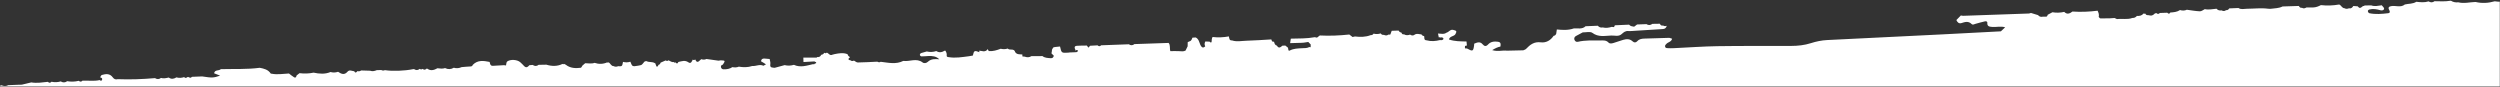 <svg width="1440" height="50" viewBox="0 0 1440 50" fill="none" xmlns="http://www.w3.org/2000/svg">
<rect x="0" y="0" width="1440" height="50" fill="#333333" stroke="none"/>
<mask id="mask0_221_3700" style="mask-type:alpha" maskUnits="userSpaceOnUse" x="0" y="0" width="1440" height="50">
<rect width="1440" height="50" fill="#D9D9D9"/>
</mask>
<g mask="url(#mask0_221_3700)">
<path d="M1249.26 50.156C1249.9 49.608 1250.18 48.818 1250.16 47.804C1249.98 47.566 1249.83 47.193 1249.64 47.007C1249.83 47.193 1249.98 47.566 1250.16 47.804C1250.18 48.818 1249.9 49.608 1249.26 50.156ZM1238.5 50.503C1238.71 50.312 1238.91 50.12 1239.1 49.941C1238.91 50.12 1238.71 50.312 1238.5 50.503ZM1231.85 53.354C1231.58 53.197 1231.3 52.984 1231.05 52.699C1229.79 52.885 1228.53 53.06 1227.26 53.216C1228.53 53.06 1229.79 52.885 1231.05 52.699C1231.3 52.984 1231.58 53.197 1231.85 53.354C1232.13 53.512 1232.43 53.613 1232.72 53.678C1232.43 53.613 1232.13 53.512 1231.85 53.354ZM1162.72 17.655C1161.02 17.8 1159.32 18.002 1157.62 18.116C1159.32 18.002 1161.02 17.8 1162.72 17.655C1163.77 17.617 1164.83 17.592 1165.88 17.557C1164.83 17.592 1163.77 17.617 1162.72 17.655ZM1123.63 56.347C1122.94 56.564 1122.37 57.172 1121.75 57.602C1117.34 58.45 1112.92 58.639 1108.43 58.722C1100.16 58.876 1091.9 59.541 1083.64 60.014C1083.49 60.022 1083.36 60.304 1083.2 60.459C1081.76 61.199 1080.39 62.681 1078.7 60.988C1077.68 59.97 1076.41 59.977 1075.13 59.959C1073 59.928 1070.85 59.764 1068.73 59.956C1054.68 61.237 1040.58 61.276 1026.5 61.913C1024.81 61.989 1023.13 62.302 1021.44 62.507C1013.8 62.852 1006.16 63.186 998.522 63.547C995.782 63.675 993.009 63.603 990.385 64.624C980.764 64.842 971.146 65.104 961.524 65.258C957.901 65.316 954.273 65.142 950.649 65.014C950.335 65.004 949.925 64.607 949.75 64.288C949.404 63.654 949.666 62.956 950.198 62.635C951.652 61.755 953.351 61.21 954.658 60.165C958.763 56.885 963.327 55.962 968.452 56.762C970.755 57.121 973.133 56.986 975.472 57.133C976.532 57.199 978.017 57.014 978.563 57.614C981.277 60.598 984.199 59.345 987.375 58.738C992.991 57.667 998.696 57.053 1004.37 56.324C1005.63 56.163 1007.05 55.997 1008.19 56.401C1010.36 57.169 1012.24 56.805 1014.32 56.151C1015.69 55.726 1017.38 55.707 1018.74 56.109C1021.37 56.883 1023.75 56.968 1026.05 55.31C1026.84 54.742 1027.67 55.43 1028.43 55.402C1031.8 55.279 1035.24 55.898 1038.51 54.557C1039.51 54.145 1040.64 53.941 1041.44 54.933C1042.52 56.296 1043.45 56.218 1044.43 54.889C1045.06 54.06 1045.92 54.113 1046.71 54.502C1050.37 56.277 1054.22 55.83 1058.07 55.683C1059.98 55.609 1062.15 55.116 1063.77 55.808C1066.9 57.147 1070.08 55.027 1073.09 56.447C1073.99 56.871 1074.63 56.024 1075.3 55.538C1077.33 54.055 1079.59 53.913 1082.02 54.101C1085.63 54.385 1089.26 54.312 1092.87 54.679C1095.34 54.932 1097.9 54.529 1100.28 55.989C1102.23 57.186 1104.38 56.937 1106.11 55.091C1107.06 54.077 1108.4 53.798 1109.66 53.972C1114.95 54.7 1120.18 53.063 1125.47 53.723C1125.4 54.983 1124.99 55.919 1123.63 56.347V56.347ZM795.963 22.828C794.913 22.832 793.862 22.823 792.813 22.845C793.862 22.823 794.913 22.832 795.963 22.828C796.477 22.439 796.863 22.147 797.183 21.955C796.863 22.147 796.477 22.439 795.963 22.828ZM714.917 25.681C715.011 25.532 715.107 25.401 715.204 25.287C715.107 25.401 715.011 25.532 714.917 25.681ZM704.534 26.211C704.275 26.17 704.012 26.129 703.752 26.102C704.012 26.129 704.275 26.17 704.534 26.211C705.096 25.7 705.67 25.328 706.255 25.073C705.67 25.328 705.096 25.7 704.534 26.211ZM689.911 29.201C689.769 29.172 689.817 28.871 689.911 29.201V29.201ZM640.443 28.42C641.218 28.283 641.991 28.145 642.766 28.006C641.991 28.145 641.218 28.283 640.443 28.42ZM637.045 27.356C636.426 27.594 635.811 27.937 635.2 28.382C635.81 27.937 636.426 27.594 637.045 27.356C637.665 27.117 638.29 26.984 638.921 26.952C638.29 26.984 637.665 27.117 637.045 27.356ZM631.214 28.338C630.979 28.109 630.722 27.959 630.451 27.859C630.722 27.959 630.979 28.109 631.215 28.338C632.435 28.352 633.657 28.365 634.877 28.379C633.657 28.365 632.436 28.352 631.214 28.338V28.338ZM564.415 34.073C563.669 33.932 562.922 33.79 562.175 33.648C562.922 33.789 563.669 33.931 564.415 34.073ZM345.518 42.709C345.547 42.474 345.504 42.257 345.391 42.075C345.504 42.257 345.547 42.474 345.518 42.709ZM-457.11 112.464C-457.272 112.256 -457.42 111.937 -457.586 111.779C-457.419 111.937 -457.271 112.256 -457.11 112.463C-457.11 112.463 -457.11 112.463 -457.11 112.464ZM-525.69 78.888C-525.413 78.677 -525.181 78.393 -525.016 78.001C-525.423 77.886 -525.828 77.811 -526.229 77.77C-525.827 77.811 -525.423 77.886 -525.016 78.001C-525.181 78.393 -525.413 78.677 -525.69 78.888ZM-539.131 79.612C-539.687 79.829 -540.297 79.906 -541.034 80.073C-541.44 79.804 -541.917 79.49 -542.393 79.176C-541.895 78.884 -541.424 78.514 -540.887 78.326C-540.537 78.203 -540.094 78.337 -539.694 78.372C-539.493 78.389 -539.279 78.409 -539.103 78.493C-538.93 78.576 -538.65 78.794 -538.674 78.868C-538.765 79.143 -538.908 79.524 -539.131 79.612V79.612ZM1402.29 0.699C1401.18 1.546 1400.03 1.52 1398.86 0.796C1396.54 1.545 1394.17 1.289 1391.8 1.027C1389.79 2.329 1387.4 2.049 1385.2 2.573C1382.78 4.579 1379.89 3.025 1377.27 3.543C1376.04 3.785 1375.37 4.329 1376.16 5.702C1376.57 6.419 1376.91 7.459 1375.58 7.61C1371.98 8.021 1368.35 8.386 1364.74 7.605C1364.42 7.536 1364.07 7.09 1363.95 6.743C1363.68 5.969 1364.31 5.584 1364.88 5.443C1367.02 4.911 1369.12 5.332 1371.19 5.92C1372.1 6.176 1373.17 5.871 1373.25 5.011C1373.3 4.397 1372.36 3.696 1371.87 3.032C1369.85 3.289 1367.84 3.847 1365.82 3.097C1364.53 3.118 1363.24 3.138 1361.97 3.159L1361.65 3.525L1361.18 3.426C1359.35 4.909 1359.19 4.915 1357.89 3.531L1357.88 3.628C1357.09 3.567 1356.31 3.507 1355.53 3.446C1354.93 4.36 1354.24 5.085 1353 4.774C1352.14 5.149 1351.27 5.211 1350.42 4.736C1348.94 4.678 1348.58 3.037 1347.37 2.596C1343.87 3.208 1340.36 3.35 1336.84 2.947C1335.44 3.682 1333.98 4.248 1332.36 4.294C1331.95 4.292 1331.52 4.292 1331.09 4.291C1330.23 4.301 1329.37 4.309 1328.51 4.319C1327.68 4.736 1326.84 5.105 1325.94 4.483C1325.04 4.652 1324.52 4.151 1324.13 3.432C1321 3.529 1317.88 3.625 1314.75 3.723C1312.61 4.838 1310.23 4.722 1307.93 5.065C1307.5 5.057 1307.06 5.051 1306.62 5.045C1302.48 4.48 1298.34 5.022 1294.19 5.044C1292.57 5.052 1290.87 5.636 1289.33 4.612C1287.57 4.687 1285.78 4.762 1284.02 4.838C1283.65 5.578 1283.05 5.913 1282.21 5.847C1281.38 6.543 1280.5 6.441 1279.62 5.975C1278.47 6.19 1277.49 5.905 1276.71 5.031C1274.48 5.194 1272.24 5.79 1269.97 5.27C1269.02 5.71 1268.06 6.549 1267.13 6.512C1264.62 6.411 1262.13 5.937 1259.63 5.609C1258.33 6.217 1257.02 6.19 1255.69 5.788C1254 6.916 1252.07 7.086 1250.13 7.201C1249.61 8.101 1249.01 8.066 1248.35 7.327C1246.93 7.378 1245.51 7.427 1244.08 7.477C1243.42 8.186 1242.73 8.185 1242.05 7.505L1241.74 7.745L1241.41 7.554C1240.6 8.362 1239.8 9.173 1238.5 8.924C1238.07 8.85 1237.64 8.774 1237.21 8.7C1236.46 8.806 1235.99 8.487 1235.72 7.842L1235.22 7.907C1235.22 7.907 1234.74 7.789 1234.69 7.781C1233.7 9.004 1232.36 9.297 1230.87 9.16C1230.2 9.957 1229.35 10.408 1228.28 10.331C1225.38 11.424 1222.34 10.616 1219.39 11.002C1218.92 10.791 1218.44 10.579 1217.98 10.367C1217.11 10.427 1216.25 10.486 1215.39 10.544C1213.68 10.566 1211.96 10.588 1210.26 10.611C1209.54 10.72 1209.22 10.207 1208.86 9.749C1209.19 8.455 1208.77 7.297 1208.21 6.165C1203.4 6.784 1198.59 6.979 1193.75 6.644C1192.21 7.796 1190.66 8.539 1188.99 6.845C1186.74 7.349 1184.48 7.464 1182.2 7.055C1181.29 7.54 1180.38 8.025 1179.47 8.51C1179.31 9.283 1178.96 9.808 1178.01 9.58C1177.58 9.587 1177.15 9.593 1176.71 9.6C1175.59 9.871 1174.64 9.613 1173.91 8.707C1172.56 8.293 1171.2 7.88 1169.84 7.465C1169.43 7.576 1169.02 7.77 1168.61 7.784C1155.99 8.24 1143.36 8.68 1130.74 9.106C1130.33 9.119 1129.89 8.967 1129.47 8.891C1128.6 9.778 1127.74 10.663 1126.87 11.55C1127.42 12.801 1128.31 13.756 1129.76 13.301C1131.83 12.648 1133.77 11.984 1135.61 13.81C1136.3 14.487 1137.1 13.988 1137.92 13.716C1139.68 13.125 1141.54 12.799 1143.34 12.294C1144.13 12.072 1144.75 12.549 1144.7 13.04C1144.52 15.177 1145.79 15.369 1147.43 15.503C1149.94 15.706 1152.48 14.95 1154.97 15.724C1154.16 16.498 1153.34 17.269 1152.51 18.044C1141.19 18.637 1129.86 19.251 1118.53 19.819C1096.52 20.924 1074.51 22.028 1052.49 23.066C1049.24 23.219 1046.1 23.891 1043.06 24.861C1039.32 26.06 1035.55 26.439 1031.68 26.45C1017.56 26.494 1003.43 26.386 989.313 26.597C980.973 26.723 972.641 27.351 964.304 27.735C963.022 27.794 961.733 27.824 960.456 27.734C959.891 27.695 959.153 27.616 959.071 26.729C959.004 25.996 959.491 25.642 959.927 25.195C960.879 24.217 962.666 24.139 963.14 22.315C962.425 22.103 961.871 21.789 961.324 21.801C956.616 21.912 951.909 22.09 947.202 22.226C945.669 22.27 944.218 22.471 943.112 23.688C942.252 24.633 941.308 24.687 940.377 23.814C938.759 22.297 936.87 22.408 934.96 22.952C933.114 23.477 931.324 24.191 929.479 24.722C928.481 25.009 927.33 25.371 926.469 24.478C925.087 23.044 923.372 23.297 921.671 23.308C917.399 23.337 913.113 23.061 908.896 24.073C907.96 24.299 907.202 23.781 906.886 22.919C906.567 22.046 906.899 21.231 907.715 20.76C909.001 20.017 910.332 19.354 911.644 18.657C913.529 18.7 915.971 18.008 917.193 18.924C920.702 21.555 924.432 20.594 928.114 20.465C930.127 20.395 932.357 21.248 934.15 19.567C933.652 19.55 933.153 19.538 932.654 19.522C933.153 19.538 933.652 19.55 934.15 19.567C935.187 18.633 936.182 17.769 937.79 17.874C939.377 17.978 940.985 17.758 942.585 17.681C947.673 17.362 952.761 17.033 957.85 16.732C959.097 16.658 959.742 15.966 960.057 14.85C959.331 15.129 958.624 15.126 957.949 14.698C956.986 14.96 956.45 14.437 956.042 13.674C954.616 13.697 953.19 13.72 951.765 13.743C950.663 14.572 949.526 14.657 948.347 13.903C946.553 13.968 944.759 14.034 942.966 14.099C942.395 14.529 941.824 14.958 941.252 15.387C940.202 15.19 939.092 15.136 938.342 14.202C935.614 14.325 932.885 14.447 930.155 14.569C930.05 14.956 929.87 15.306 929.617 15.619C929.201 15.62 928.791 15.571 928.388 15.471C926.685 15.991 924.965 16.25 923.197 15.809C922.056 16.03 921.097 15.726 920.347 14.827C917.998 14.921 915.65 15.016 913.301 15.111C911.313 16.991 908.825 16.204 906.515 16.371C903.312 17.492 900.028 17.297 896.736 16.971C896.618 17.787 896.501 18.604 896.383 19.42C896.08 19.999 895.783 20.582 894.993 20.585C894.993 20.584 894.872 20.666 894.872 20.666C893.099 23.286 890.547 24.767 887.461 24.376C883.71 23.899 881.324 25.715 879.033 28.149C878.644 28.562 877.966 28.707 877.421 28.975C874.27 29.048 871.12 29.123 867.968 29.197C865.41 28.854 862.808 29.881 859.498 28.868C861.321 27.773 862.672 27.108 864.224 26.829C864.46 25.583 864.642 24.313 862.885 24.059C860.758 23.751 858.689 23.909 857.123 25.625C856.029 26.824 855.027 26.753 854.049 25.568C852.519 23.711 850.836 24.458 849.146 25.153C849.126 25.517 849.12 25.885 849.069 26.245C848.579 29.64 848.283 29.749 844.819 27.835C844.818 27.835 844.864 27.883 844.864 27.883L844.27 27.976L843.754 27.668C843.864 27.291 843.88 26.909 843.805 26.523C844.152 26.323 844.526 26.231 844.926 26.237C844.855 25.46 844.785 24.684 844.715 23.908C841.345 23.8 837.945 23.909 834.583 22.726C835.145 20.661 837.513 21.084 838.321 19.662C838.61 19.151 838.99 18.349 838.784 17.985C838.541 17.56 837.72 17.416 837.125 17.238C835.396 16.726 834.562 18.484 833.164 18.827C831.633 19.939 829.933 19.345 828.288 19.305C828.44 20.059 828.594 20.813 828.748 21.566C828.75 21.566 829.101 21.37 829.101 21.37L829.4 21.639C830.253 21.373 831.358 21.514 831.41 22.281C831.451 22.929 830.352 23.346 829.45 23.074C826.887 23.71 824.317 23.942 821.727 23.227C819.968 23.157 820.569 21.733 820.311 20.8C819.665 20.678 819.082 20.462 818.779 19.829C817.384 19.718 816.001 19.058 814.604 20.119C813.944 20.621 812.97 20.476 812.204 19.934C811.018 20.362 809.848 20.44 808.715 19.77C807.894 19.925 807.448 19.554 807.267 18.805C806.518 18.663 805.932 18.29 805.568 17.598C804.254 17.643 802.938 17.689 801.623 17.735C801.36 18.452 801.096 19.17 800.832 19.887L800.273 19.942L799.713 19.914C798.885 20.596 798.008 20.483 797.113 20.07C796.32 20.194 795.711 19.917 795.281 19.242C793.927 19.682 792.559 19.72 791.18 19.374C790.802 20.037 790.203 20.27 789.471 20.245C786.544 21.379 783.52 21.368 780.464 21.006C780.004 21.108 779.545 21.212 779.084 21.315C778.455 20.837 777.827 20.357 777.197 19.878C771.546 20.487 765.884 20.73 760.204 20.43C759.666 20.846 759.126 21.262 758.588 21.679C758.162 21.592 757.737 21.507 757.31 21.42C752.745 22.28 748.118 22.144 743.507 22.262C743.381 23.089 743.253 23.915 743.126 24.741L743.2 24.847C745.339 24.784 747.476 24.722 749.615 24.66C750.065 24.631 750.515 24.601 750.965 24.572C751.832 24.438 752.699 24.303 753.567 24.171C754.007 24.629 754.447 25.088 754.887 25.547L754.957 25.459C754.952 25.991 754.947 26.525 754.94 27.058L754.558 27.299L754.204 27.017C752.919 27.864 751.432 27.676 750.018 27.767C747.583 27.923 745.196 27.906 742.889 29.116C741.912 29.628 742.121 28.127 741.867 27.465C741.356 27.053 740.845 26.642 740.334 26.23C739.769 26.261 739.203 26.294 738.636 26.326C737.585 27.26 736.536 28.083 735.508 26.305C734.37 25.98 734.079 25.065 733.868 24.091C733.486 24.034 733.106 23.96 732.735 23.856C732.614 23.457 732.458 23.072 732.267 22.701C727.449 22.97 722.634 23.341 717.812 23.466C715.109 23.535 712.367 24.2 709.678 23.282C707.912 23.421 708.129 21.99 707.826 20.971C704.719 21.531 701.596 21.698 698.452 21.307C697.92 22.165 697.963 23.108 697.88 24.071C697.826 24.703 697.138 24.558 696.783 24.004C695.952 23.962 695.122 23.921 694.291 23.88C693.795 24.791 693.644 25.711 694.217 26.651C695.122 27.009 696.026 27.367 696.932 27.725C696.026 27.367 695.122 27.009 694.217 26.651C692.929 27.993 692.149 27.216 691.471 26.003C690.764 24.412 690.549 22.522 688.766 21.582C688.129 21.617 687.493 21.653 686.856 21.688C686.475 22.517 686.324 23.521 685.219 23.79C684.853 23.952 684.487 24.115 684.121 24.277C684.109 25.074 684.096 25.87 684.084 26.666C684.395 26.723 684.733 26.736 685.057 26.774C684.733 26.736 684.395 26.723 684.084 26.667C683.68 27.49 683.274 28.313 682.87 29.135C685.348 29.084 687.829 29.032 690.309 28.982C687.829 29.032 685.348 29.084 682.87 29.135C681.679 29.769 680.432 29.547 679.161 29.468C677.49 29.363 675.806 29.451 674.128 29.456C673.582 27.923 674.286 26.13 673.133 24.724C666.567 24.949 660.004 25.174 653.439 25.398C652.383 26.242 651.3 26.253 650.191 25.502C644.877 25.698 639.564 25.895 634.252 26.091C633.581 26.784 632.901 26.793 632.21 26.121C630.771 26.199 629.335 26.277 627.898 26.355C627.577 26.721 627.255 27.087 626.936 27.453C626.633 27.05 626.329 26.645 626.026 26.242C624.164 26.275 622.293 26.212 620.44 26.371C618.746 26.516 618.621 27.198 619.731 29.395L619.862 28.8C620.257 28.828 620.63 28.932 620.98 29.118C620.79 29.714 620.409 30.067 619.752 30.069C618.472 30.119 617.192 30.17 615.912 30.221C615.712 30.259 615.513 30.316 615.312 30.328C611.408 30.552 611.408 30.551 610.582 26.781C609.641 26.879 608.7 26.977 607.759 27.075L607.758 27.075L607.423 27.239L607.127 27.012C606.472 27.667 605.823 28.326 605.874 29.355L605.919 29.246C605.827 29.744 605.736 30.243 605.643 30.743C606.098 31.195 606.551 31.649 607.006 32.102C606.79 33.013 606.276 33.597 605.271 33.522C603.599 33.395 601.879 33.427 600.461 32.308C598.33 32.32 596.199 32.333 594.069 32.346C592.843 33.138 591.556 33.124 590.233 32.626C589.793 32.587 589.353 32.551 588.912 32.511C588.931 32.13 588.917 31.751 588.871 31.372C587.403 31.22 585.776 31.554 584.759 30.031C584.759 30.031 584.758 30.033 584.756 30.033C584.496 28.95 583.695 28.529 582.651 28.56C581.818 28.584 581.057 28.536 580.409 27.96C579.087 28.434 577.751 28.404 576.406 28.079C574.194 28.928 571.953 29.623 569.535 29.426C569.481 29.793 569.476 30.162 569.519 30.531C569.476 30.162 569.481 29.793 569.535 29.426C569.335 29.091 569.146 28.751 568.966 28.406L568.77 28.391C568.387 29.139 567.742 29.46 566.928 29.5C566.928 29.5 566.968 29.614 566.968 29.613C567.015 29.814 567.071 29.991 567.137 30.143C567.071 29.991 567.015 29.814 566.968 29.613C566.005 29.471 565.041 29.328 564.078 29.186C564.016 29.484 564.043 29.777 564.156 30.06C564.25 30.8 564.345 31.539 564.439 32.279C564.9 32.613 565.361 32.946 565.822 33.28C565.361 32.946 564.9 32.613 564.439 32.279C564.345 31.539 564.25 30.8 564.156 30.06C561.274 28.954 561.029 29.08 560.353 32.005C559.579 32.137 558.803 32.27 558.026 32.402C554.181 32.876 550.346 33.581 546.449 32.911C545.827 32.88 545.185 32.681 545.294 31.974C545.462 30.894 545.056 30.047 544.543 29.191L544.112 29.203C542.551 30.152 540.963 30.469 539.318 29.399C537.514 30.024 535.688 30.096 533.838 29.638C532.833 29.921 531.821 30.182 530.824 30.493C530.198 30.689 529.677 31.1 529.891 31.81C529.981 32.107 530.49 32.472 530.809 32.473C532.077 32.478 533.346 32.356 534.614 32.276C536.982 32.124 539.23 32.377 541.031 34.147C538.682 33.97 536.362 33.78 534.424 35.615C533.602 36.393 532.261 36.617 531.441 35.983C527.875 33.231 523.984 35.619 520.303 35.077C516.049 37.24 511.661 36.09 507.296 35.594C506.621 36.007 505.969 35.903 505.325 35.528C501.576 35.698 497.829 35.933 494.08 35.982C493.349 35.991 492.609 35.274 491.871 34.891C491.158 35.259 490.477 35.276 489.844 34.719C489.49 34.608 488.917 34.59 488.826 34.373C488.545 33.699 489.136 33.333 489.588 32.959C489.588 32.957 489.599 32.872 489.599 32.872C488.866 32.539 488.391 31.996 488.194 31.225C485.718 30.207 483.22 30.684 480.723 31.172C480.315 31.278 479.906 31.384 479.497 31.491C477.967 32.307 477.345 30.636 476.231 30.309C475.761 30.796 475.27 30.74 474.766 30.37C474.421 31.116 473.811 31.475 473.013 31.56L473.008 31.564C472.555 32.754 471.604 32.995 470.468 32.878L470.599 33.158C467.976 33.166 465.353 33.175 462.729 33.183C462.752 34.032 462.777 34.881 462.8 35.73C464.996 35.606 467.191 35.481 469.387 35.359L469.218 35.647C469.737 35.6 470.225 35.666 470.113 36.331C470.087 36.482 469.585 36.554 469.303 36.661L468.916 37.077L468.366 36.938C464.7 37.78 461.054 39.077 457.292 37.346C455.53 37.854 453.758 37.967 451.968 37.506C450.055 38.022 448.141 38.539 446.227 39.055C444.939 38.865 443.289 39.219 443.711 36.893C443.876 35.975 443.471 34.955 443.326 33.982C442.335 33.895 441.345 33.806 440.353 33.724C439.192 33.63 438.473 34.096 438.346 35.304C438.85 35.6 439.358 35.889 439.856 36.195C440.31 36.474 440.752 36.772 441.2 37.062C440.706 37.333 440.211 37.605 439.718 37.875C437.553 36.818 435.441 38.229 433.294 38.014C430.757 38.864 428.176 38.834 425.576 38.397C424.374 38.91 423.134 38.91 421.877 38.668C421.878 38.668 421.929 38.616 421.929 38.616C420.375 39.684 418.605 39.974 416.781 39.924C415.894 39.899 415.291 39.328 415.253 38.401C415.225 37.701 415.764 37.404 416.364 37.223L416.363 37.231C417.84 34.883 417.84 34.883 415.161 34.747C414.733 34.816 414.306 34.885 413.878 34.953C411.556 34.627 409.233 34.299 406.91 33.973C405.932 34.466 404.935 34.428 403.928 34.082C403.624 34.346 403.297 34.588 403.02 34.878C401.774 36.18 401.018 35.613 400.458 34.237C399.996 34.622 399.517 34.724 399.015 34.311C398.526 35.411 397.979 36.919 396.51 35.888C394.501 34.478 392.663 35.3 390.728 35.699C390.281 36.845 389.694 36.733 389.021 35.891C388.671 36.18 388.374 36.133 388.131 35.752C386.93 35.967 386.064 35.2 385.098 34.729C384.558 35.191 383.997 35.203 383.42 34.803C382.442 35.233 381.464 35.665 380.487 36.095C380.334 36.793 379.919 37.235 379.211 37.396C379.118 37.984 378.879 38.49 378.186 38.306C377.999 38.256 377.941 37.72 377.823 37.407L377.578 37.147L377.757 36.838C376.255 35.237 373.974 36.152 372.282 35.162L372.025 35.368L371.749 35.187C370.554 35.702 370.31 37.344 368.877 37.574C368.451 37.658 368.025 37.742 367.598 37.826C364.198 38.41 364.198 38.41 363.096 35.545C361.69 35.99 360.276 36.038 358.853 35.635C358.373 38.244 358.373 38.244 356.018 38.144C355.15 38.485 354.29 38.554 353.441 38.079C351.92 38.078 351.648 36.406 350.501 35.904L350.134 36.126L349.762 35.917C347.37 36.961 344.939 37.036 342.47 36.203C340.694 36.866 338.876 36.399 337.077 36.413C336.553 36.855 336.029 37.299 335.504 37.741C335.175 38.206 334.885 38.987 334.501 39.037C331.466 39.425 328.493 39.311 325.92 37.308C325.605 37.064 325.187 36.952 324.816 36.778C324.566 37.074 324.304 37.084 324.03 36.809C320.988 38.293 317.869 38.204 314.709 37.255C313.227 37.282 311.744 37.308 310.263 37.336C309.136 38.222 307.991 38.178 306.833 37.399C306.199 37.45 305.564 37.503 304.928 37.554C304.042 38.516 303.147 39.364 301.881 38.039C301.159 37.282 300.444 36.512 299.657 35.83C297.922 34.324 294.081 34.019 292.147 35.414C291.632 35.785 291.671 36.917 291.455 37.699C291.069 37.683 290.687 37.631 290.31 37.543C288.17 37.665 286.029 37.788 283.89 37.91C283.004 37.978 282.509 37.526 282.282 36.714C282.17 36.347 282.116 35.69 281.936 35.654C278.539 34.972 275.149 34.469 272.371 37.311C272.119 37.824 271.878 38.242 271.148 38.268C269.392 38.335 267.644 38.522 265.893 38.659C264.436 39.299 262.943 39.506 261.396 39.013C259.756 39.978 258.083 40.064 256.369 39.209C254.914 39.713 253.445 39.497 251.976 39.306C250.079 40.357 248.163 41.008 246.152 39.569C246.151 39.569 245.671 39.565 245.671 39.565C244.954 40.297 244.208 40.35 243.423 39.667C242.856 40.139 242.288 39.988 241.719 39.677C240.684 40.566 239.61 40.536 238.504 39.814C238.503 39.814 237.987 39.827 237.987 39.827C232.987 40.856 226.093 41.099 221.705 40.404C220.981 40.754 220.272 40.69 219.574 40.328C218.716 40.357 217.859 40.389 217.001 40.418C215.762 40.927 214.505 41.232 213.181 40.738C211.46 40.685 209.74 40.633 208.019 40.582C207.359 41.068 206.632 41.185 205.845 40.972C205.244 41.815 204.638 42.208 204.014 41.033C202.701 40.95 201.333 39.936 200.108 41.356C198.333 43.415 196.522 42.569 194.731 41.345C193.297 41.827 191.852 41.916 190.389 41.481C187.183 42.828 183.917 42.544 180.635 41.841C177.947 42.408 175.242 42.479 172.523 42.14C171.97 42.576 171.416 43.011 170.862 43.445C170.654 44.24 170.37 45.081 169.331 44.468C168.304 43.864 167.399 43.052 166.442 42.331C163.142 42.461 159.85 43.13 156.541 42.467C156.334 42.433 156.013 42.471 155.936 42.353C154.449 40.066 152.056 39.518 149.615 39.051C142.171 40.022 134.678 39.635 127.207 39.834C126.11 40.938 123.72 39.985 123.328 42.213C124.451 42.653 125.578 43.093 126.779 43.562C123.016 44.871 122.201 44.904 116.414 44.018C114.459 44.094 112.505 44.17 110.551 44.246C109.944 44.966 109.314 44.982 108.664 44.303L108.314 44.545L107.951 44.327C107.347 45.039 106.713 45.066 106.051 44.406C104.589 44.93 103.109 44.986 101.614 44.567C100.164 45.454 98.7 45.766 97.207 44.66C95.728 44.978 94.252 45.372 92.732 44.895C91.605 45.74 90.452 45.732 89.278 44.998C82.125 45.614 74.961 45.894 67.783 45.603C66.604 45.965 65.654 45.537 64.992 44.611C63.3 42.247 61.006 42.495 58.678 43.179C58.245 43.304 57.998 44.053 57.677 44.553C58.409 44.76 59.139 45.05 58.786 46.003C58.551 46.64 57.953 46.671 57.45 46.12C54.176 46.872 50.858 46.335 47.563 46.445C46.868 47.173 46.14 47.216 45.377 46.548C43.168 47.087 40.945 47.166 38.707 46.77C37.498 47.636 36.261 47.686 34.993 46.888C33.235 47.427 31.46 47.461 29.669 47.09C28.985 47.836 28.287 47.847 27.572 47.135C24.393 47.478 21.221 48.01 18.012 47.468C16.18 47.907 14.349 48.347 12.517 48.785C12.084 48.788 11.651 48.79 11.216 48.792C9.078 48.88 6.938 48.967 4.799 49.055C3.522 49.708 2.229 49.674 0.925 49.143C-2.922 49.506 -6.737 50.645 -10.641 49.616C-14.488 50.123 -18.345 50.351 -22.219 49.957C-22.822 50.018 -23.428 50.067 -24.029 50.144C-25.506 50.334 -26.309 49.895 -26.154 48.215C-26.104 47.668 -26.514 47.079 -26.712 46.508L-27.016 46.499C-28.391 47.378 -29.083 49.977 -31.598 47.798C-32.87 46.695 -34.881 47.187 -36.495 47.771C-36.941 47.933 -37.178 48.67 -37.503 49.167C-37.042 49.332 -36.577 49.535 -36.771 50.137C-36.831 50.319 -37.35 50.356 -37.658 50.459C-39.176 51.344 -40.782 51.19 -42.401 50.846C-44.347 52.009 -46.559 51.649 -48.635 51.76C-55.421 52.127 -62.218 52.296 -69.014 52.469C-69.817 52.489 -70.631 52.064 -71.44 51.845C-72.526 51.877 -73.61 51.91 -74.694 51.943C-75.294 52.663 -75.928 52.701 -76.601 52.039C-78.197 52.056 -79.793 52.072 -81.39 52.089C-82.222 52.572 -83.08 52.592 -83.96 52.23C-85.238 52.773 -86.524 52.873 -87.823 52.297C-88.828 52.401 -89.834 52.528 -90.841 52.602C-91.942 52.681 -92.874 52.333 -93.517 51.388C-94.493 51.774 -95.478 51.877 -96.48 51.492C-99.36 52.312 -99.36 52.312 -100.09 49.047C-100.638 49.442 -101.192 49.429 -101.747 49.062C-102.056 49.351 -102.49 49.585 -102.655 49.942C-103.418 51.588 -104.381 52.754 -106.488 52.442C-107.722 52.259 -109.046 52.709 -110.207 51.932C-110.947 52.326 -111.654 52.345 -112.312 51.76C-115.026 49.285 -117.566 49.998 -120.025 52.178C-120.652 52.635 -121.316 52.71 -122.019 52.363C-123.936 53.305 -125.856 54.227 -127.865 52.617C-129.508 52.558 -130.171 51.47 -130.574 50.11C-131.343 49.996 -131.905 49.589 -132.258 48.889C-132.704 49.286 -133.164 49.396 -133.651 48.957C-133.997 49.752 -134.47 50.373 -135.472 50.266L-135.408 50.219C-137.701 51.318 -140.031 51.428 -142.402 50.483C-143.846 51.011 -145.313 50.811 -146.777 50.627C-147.543 50.915 -148.293 51.259 -149.078 51.478C-149.919 51.713 -150.515 52.111 -150.638 52.997C-150.527 53.038 -150.413 53.075 -150.3 53.113C-150.413 53.075 -150.527 53.038 -150.638 52.997C-150.66 52.99 -150.682 52.983 -150.704 52.974C-150.705 52.974 -150.705 52.974 -150.705 52.974C-150.756 53.483 -150.807 53.992 -150.859 54.499C-150.422 54.876 -149.985 55.252 -149.548 55.627C-149.928 55.725 -150.307 55.822 -150.687 55.919C-151.711 56.874 -152.782 56.756 -153.879 56.026C-156.592 56.11 -159.303 56.194 -162.014 56.278C-163.823 57.194 -165.63 58.11 -167.437 59.025C-168.757 59.685 -170.044 59.559 -171.306 58.863C-172.69 58.748 -173.276 57.6 -174.092 56.751C-177.049 56.772 -180.006 56.794 -182.962 56.816C-185.956 57.227 -188.943 57.868 -191.98 57.156C-193.205 57.302 -194.226 56.78 -195.221 56.169C-200.573 56.766 -205.927 57.188 -211.309 56.611C-213.646 56.845 -215.953 56.865 -218.083 55.65C-220.019 55.72 -221.956 55.788 -223.892 55.858C-224.365 56.306 -224.838 56.755 -225.311 57.203C-225.36 58.065 -225.76 58.517 -226.702 58.334C-228.25 58.898 -229.822 59.15 -231.448 58.692C-235.131 59.948 -238.859 59.95 -242.619 59.088C-244.824 59.664 -247.047 59.715 -249.287 59.344C-250.838 60.762 -252.435 60.382 -254.046 59.467C-255.513 59.993 -256.996 60.053 -258.497 59.628C-260.088 60.539 -261.707 60.67 -263.365 59.8C-264.034 60.217 -264.673 60.099 -265.3 59.709C-265.894 59.564 -266.705 59.613 -267.045 59.239C-268.509 57.628 -269.99 58.202 -271.52 58.935C-271.716 59.688 -272.2 60.028 -273.007 59.908C-273.439 59.92 -273.871 59.931 -274.304 59.943C-277.442 57.465 -280.365 58.01 -283.146 60.563C-283.145 60.563 -283.109 60.546 -283.109 60.546C-283.973 60.985 -284.837 61.425 -285.701 61.864C-286.086 62.121 -286.475 62.334 -286.869 62.514C-286.475 62.336 -286.086 62.121 -285.702 61.866C-286.562 61.52 -287.423 61.173 -288.282 60.828C-287.268 59.964 -287.15 59.236 -288.638 58.845C-289.589 58.595 -290.563 58.428 -291.527 58.224C-294.243 58.807 -296.977 58.899 -299.727 58.512C-300.395 59.26 -301.092 59.286 -301.818 58.593C-310.048 59.05 -318.265 59.84 -326.524 59.46C-327.772 60.517 -329.052 60.566 -330.369 59.584C-330.371 59.584 -330.305 59.527 -330.305 59.527C-332.605 60.745 -335.139 60.633 -337.624 60.791C-340.114 60.951 -342.605 61.092 -345.096 61.24C-352.94 61.659 -360.782 62.112 -368.628 62.475C-370.953 62.582 -373.289 62.435 -375.62 62.406C-381.989 63.735 -393.328 64.132 -398.209 63.197C-398.21 63.197 -398.467 63.399 -398.467 63.399L-398.738 63.216C-400.904 64.37 -403.316 64.235 -405.633 64.36C-414.394 64.837 -423.161 65.209 -431.927 65.558C-437.266 65.77 -442.609 65.863 -447.951 66.01C-454.593 66.652 -461.234 67.338 -467.925 66.9C-471.168 68.195 -474.585 67.658 -477.929 67.787C-479.922 67.865 -480.295 65.532 -481.814 64.818C-487.173 65.606 -492.559 65.617 -497.953 65.364C-498.868 66.223 -498.7 68.225 -500.7 67.941L-501.031 68.267L-501.472 68.114C-504.357 70.129 -504.357 70.129 -507.677 67.045C-510.279 67.567 -512.896 67.67 -515.528 67.312C-516.714 67.996 -516.871 69.926 -518.662 69.877C-519.544 70.329 -520.415 70.401 -521.266 69.805C-522.313 69.721 -523.362 69.541 -524.403 69.582C-525.612 69.626 -526.329 70.273 -526.195 71.602C-526.074 72.787 -525.099 73.98 -526.21 75.162C-527.502 75.11 -528.489 74.812 -528.486 73.176C-528.485 72.682 -529.079 72.188 -529.401 71.694C-530.339 72.136 -531.283 72.199 -532.234 71.736C-533.247 72.556 -533.239 74.603 -535.254 74.22C-536.371 74.32 -537.489 74.421 -538.607 74.522C-538.933 75.259 -539.395 75.804 -540.294 75.75C-540.787 76.556 -541.348 76.475 -541.948 75.873C-543.157 76.251 -544.346 76.106 -545.527 75.746C-546.341 75.757 -547.163 75.698 -547.965 75.798C-549.064 75.932 -549.21 76.62 -548.692 77.469C-548.487 77.804 -548.138 78.062 -547.823 78.317C-547.231 78.794 -546.338 79.278 -547.414 80.007C-547.816 80.279 -548.579 80.024 -549.178 80.012C-549.863 80.433 -550.563 80.456 -551.276 80.083C-551.524 80.411 -551.775 80.736 -552.031 81.058C-563.53 81.521 -575.028 81.989 -586.529 82.442C-588.226 82.508 -589.926 82.505 -591.625 82.534C-593.163 83.092 -594.723 83.353 -596.34 82.894C-596.721 83.08 -597.091 83.399 -597.485 83.432C-607.506 84.237 -617.527 85.056 -627.592 85.052C-630.883 85.533 -634.168 86.124 -637.516 85.605C-638.578 86.425 -639.664 86.475 -640.777 85.705C-643.24 85.858 -645.691 86.436 -648.173 85.91C-649.787 86.321 -651.1 85.554 -652.424 84.831C-653.432 85.278 -654.457 85.362 -655.505 84.976C-656.314 86.016 -656.233 88.051 -658.418 87.553C-659.189 88.14 -659.992 87.928 -660.799 87.645C-661.677 88.1 -662.556 88.554 -663.433 89.009C-663.361 89.764 -663.289 90.52 -663.217 91.275C-662.867 91.192 -662.509 91.058 -662.178 91.103C-661.837 91.15 -661.334 91.367 -661.244 91.627C-661.014 92.295 -661.515 92.618 -662.11 92.754C-662.487 92.839 -662.878 92.87 -663.262 92.924C-663.968 94.109 -665.156 94.507 -666.364 94.294C-668.82 93.859 -671.219 94.368 -673.643 94.429C-674.382 94.966 -675.164 94.884 -675.961 94.59C-677.261 95.243 -678.559 95.897 -679.859 96.552C-679.86 96.553 -679.79 96.652 -679.79 96.652C-677.361 98.41 -674.541 97.96 -671.829 97.99C-669.543 98.016 -667.255 97.853 -664.926 97.772C-665.347 100.86 -665.347 100.86 -661.882 102.341C-663.223 103.548 -665.397 103.235 -666.303 105.479C-667.357 108.09 -666.2 109.819 -665.05 111.734C-664.729 111.64 -664.418 111.666 -664.121 111.83C-663.489 111.342 -662.857 110.854 -662.226 110.366C-660.674 109.164 -660.093 110.045 -659.759 111.457C-658.78 111.603 -657.783 111.679 -656.833 111.927C-655.885 112.173 -656.285 112.877 -656.7 113.213C-657.309 113.706 -658.074 114.009 -658.775 114.394C-659.196 114.359 -659.603 114.417 -659.999 114.567C-659.958 114.916 -659.953 115.268 -659.982 115.623C-659.594 115.738 -659.2 115.775 -658.796 115.735L-658.798 115.738C-659.144 116.206 -659.491 116.675 -659.837 117.144C-659.836 117.145 -659.76 117.047 -659.76 117.047C-659.653 117.837 -659.546 118.626 -659.439 119.416C-659.109 119.347 -658.826 119.432 -658.589 119.67C-657.688 119.507 -656.787 119.345 -655.884 119.182C-654.118 119.695 -652.352 120.212 -650.583 120.72C-650.032 120.877 -649.869 121.19 -650.186 121.644C-650.408 121.964 -650.682 122.444 -650.978 122.479C-651.779 122.57 -652.623 122.564 -653.415 122.414C-655.013 122.109 -656.588 121.695 -658.191 122.307C-658.114 122.621 -658.129 122.93 -658.255 123.232C-656.685 124.847 -656.696 125.108 -658.251 126.052C-658.25 126.052 -658.209 126.025 -658.209 126.025C-659.478 126.495 -660.745 126.964 -662.014 127.434C-661.864 128.181 -661.715 128.927 -661.565 129.673C-660.216 129.061 -658.851 129.014 -657.468 129.553C-656.541 129.006 -655.615 128.458 -654.688 127.909C-652.68 125.66 -650.659 126.956 -648.638 127.982C-648.635 127.983 -648.663 127.96 -648.663 127.96C-648.16 127.062 -648.073 125.836 -646.758 125.579C-646.758 125.581 -646.691 125.536 -646.691 125.536C-646.173 124.593 -645.463 123.983 -644.293 124.184C-642.552 124.134 -640.811 124.083 -639.07 124.033C-638.249 123.956 -637.427 123.88 -636.606 123.803C-634.928 122.089 -633.253 120.375 -631.575 118.662L-631.314 118.275L-630.864 118.403C-629.381 117.305 -627.623 117.449 -625.931 117.366C-622.516 117.2 -619.095 117.102 -615.68 116.952C-614.796 116.913 -614.027 117.06 -613.494 117.824C-612.448 117.836 -611.519 118.115 -610.853 118.98C-608.785 118.897 -606.717 118.816 -604.65 118.735C-599.546 119.308 -594.463 118.608 -589.37 118.509C-588.095 118.484 -586.817 118.391 -585.547 118.461C-584.159 118.539 -584.164 119.791 -583.825 120.73C-583.404 120.747 -582.991 120.815 -582.589 120.936C-580.433 120.498 -578.268 120.418 -576.088 120.728C-575.688 120.571 -575.281 120.554 -574.869 120.68C-573.245 120.509 -571.619 120.336 -569.994 120.165C-569.614 118.711 -569.335 117.158 -567.22 117.469C-563.761 116.872 -560.311 117.141 -556.863 117.581C-556.507 117.485 -556.146 117.415 -555.779 117.373C-555.816 117.303 -555.859 117.252 -555.899 117.188C-555.859 117.252 -555.815 117.303 -555.779 117.373C-555.542 117.661 -555.444 117.992 -555.468 118.359C-554.839 118.5 -554.301 118.765 -554.015 119.373C-550.664 119.339 -547.312 119.304 -543.96 119.271C-537.723 118.349 -531.455 118.192 -525.168 118.57C-523.712 117.776 -522.249 117.347 -520.755 118.469C-519.657 118.346 -518.746 118.688 -518.045 119.546C-517.59 119.564 -517.134 119.581 -516.679 119.6C-516.556 120.564 -517.094 121.029 -517.938 121.261C-518.175 121.927 -518.733 122.026 -519.356 122.014C-520.443 122.695 -521.669 122.567 -522.865 122.607C-523.168 123.294 -523.699 123.701 -524.423 123.865C-524.398 124.684 -524.375 125.504 -524.35 126.325C-523.091 126.341 -521.831 126.358 -520.572 126.374C-519.446 126.247 -518.32 126.119 -517.195 125.991C-516.662 125.397 -516.13 124.805 -515.595 124.209C-515.015 123.202 -514.087 123.185 -513.098 123.341C-512.924 123.03 -512.792 122.703 -512.702 122.358C-511.077 122.2 -509.453 122.043 -507.828 121.886C-507.799 122.762 -507.77 123.637 -507.739 124.513C-506.521 124.453 -505.304 124.393 -504.086 124.335C-504.054 123.503 -504.022 122.67 -503.989 121.838C-504.662 121.701 -505.191 121.418 -505.236 120.634C-505.522 120.597 -505.799 120.575 -506.063 120.581C-505.799 120.575 -505.522 120.597 -505.236 120.634C-504.871 120.452 -504.487 120.393 -504.085 120.453C-503.583 119.417 -502.734 118.965 -501.602 118.982C-500.72 117.932 -499.438 117.939 -498.238 117.816C-495.583 117.547 -492.922 117.343 -490.263 117.114C-489.261 114.416 -489.205 114.463 -486.77 114.694C-484.71 114.889 -482.632 114.891 -480.566 115.014C-479.372 115.085 -478.091 114.727 -477.048 115.631C-475.458 115.883 -473.899 116.192 -472.248 115.876C-470.221 115.488 -468.179 115.582 -466.263 116.532C-465.582 116.096 -464.905 116.096 -464.228 116.536C-461.778 116.136 -459.3 115.527 -457.158 117.462C-455.396 116.877 -453.621 116.783 -451.827 117.304C-450.103 116.241 -448.189 115.955 -446.206 115.952C-445.386 115.387 -444.534 115.341 -443.651 115.796C-442.117 115.444 -440.764 115.748 -439.628 116.855C-436.262 116.733 -432.897 116.61 -429.532 116.49C-426.948 114.501 -424.293 114.803 -421.602 116.298L-421.663 116.263C-420.416 116.24 -419.169 116.215 -417.923 116.192C-415.626 114.34 -412.88 114.469 -410.197 114.613C-408.994 114.68 -408.655 115.818 -408.569 116.912C-406.599 116.783 -404.593 116.491 -403.019 118.138C-403.019 118.138 -402.962 118.162 -402.962 118.162C-400.195 115.74 -396.782 116.742 -393.621 116.413C-393.22 115.118 -392.747 113.871 -391.456 113.149C-390.642 114.24 -390.427 115.751 -389.035 116.393C-387.064 115.767 -385.087 115.636 -383.095 116.292C-381.438 116.159 -379.781 116.024 -378.124 115.89C-377.894 115.576 -377.7 115.146 -377.402 115.054C-375.599 114.503 -371.943 114.858 -369.646 115.708C-369.645 115.708 -369.53 115.697 -369.53 115.697C-369.169 114.96 -368.568 114.559 -367.765 114.443C-366.941 112.568 -365.987 113.748 -365.058 114.332C-358.217 114.114 -351.376 113.897 -344.536 113.681C-343.448 113.093 -342.331 112.974 -341.175 113.468C-339.173 112.392 -337.133 112.382 -335.062 113.258C-330.525 112.5 -325.974 112.253 -321.397 112.826C-321.037 112.535 -320.648 112.49 -320.233 112.685C-319.598 111.846 -318.774 111.359 -317.693 111.352C-316.638 110.081 -315.512 110.33 -314.355 111.232C-314.353 111.233 -314.038 111.021 -314.038 111.021L-313.737 111.25C-310.883 110.763 -308.053 110.474 -305.466 112.228C-304.779 111.788 -304.088 111.752 -303.392 112.205C-301.274 112.113 -299.155 112.021 -297.035 111.928C-296.248 111.393 -295.46 110.856 -294.672 110.319C-293.419 108.964 -293.255 108.986 -291.246 110.415C-291.245 110.415 -291.176 110.455 -291.176 110.455C-287.837 108.831 -284.45 108.572 -280.996 110.093C-280.994 110.093 -280.635 109.839 -280.635 109.839L-280.287 110.107C-276.78 109.94 -273.274 109.75 -269.766 109.618C-268.729 109.579 -267.695 109.717 -267.045 110.711C-267.045 110.709 -267.083 110.648 -267.083 110.648C-266.691 110.445 -266.351 110.511 -266.064 110.845C-259.654 110.047 -253.233 109.681 -246.783 110.285C-245.921 110.239 -245.058 110.194 -244.196 110.15L-243.921 109.866L-243.563 110.033C-241.959 107.943 -240.268 109.17 -238.589 109.907C-232.125 109.027 -225.636 108.866 -219.128 109.182C-216.775 106.888 -214.342 106.942 -211.842 108.937L-211.913 108.884C-211.504 108.709 -211.118 108.75 -210.754 109.006C-207.977 108.161 -205.158 108.173 -202.32 108.617C-201.521 107.663 -200.689 107.641 -199.824 108.53C-198.766 107.986 -197.702 107.972 -196.629 108.479C-193.63 108.011 -190.618 107.975 -187.597 108.224L-187.241 107.917L-186.799 108.086C-185.802 106.824 -184.363 106.575 -182.902 106.531C-180.218 106.45 -177.532 106.462 -174.845 106.435C-172.587 104.944 -172.568 104.951 -170.874 106.37C-170.874 106.369 -170.893 106.352 -170.893 106.352C-169.88 106.716 -168.865 107.08 -167.85 107.444C-165.451 106.8 -163.038 106.667 -160.605 107.24C-159.337 106.558 -158.051 106.273 -156.717 107.065C-153.311 106.342 -149.89 106.127 -146.447 106.8C-144.738 106.106 -143.413 107.043 -142.051 107.824C-137.29 107.041 -132.505 106.927 -127.703 107.285C-126.621 105.351 -125.541 106.463 -124.459 107.267C-121.566 107.101 -118.674 106.935 -115.78 106.769C-115.314 105.311 -114.416 104.315 -112.788 104.108C-109.742 103.721 -106.922 104.08 -104.737 106.529C-94.84 105.312 -84.867 105.674 -74.939 105.136C-73.903 105.079 -72.85 105.321 -71.807 105.425C-68.872 105.27 -65.938 105.115 -63.004 104.958C-62.78 104.306 -62.322 103.896 -61.639 103.719C-60.604 102.046 -60.245 102.055 -58.927 103.738C-58.145 103.861 -57.447 104.126 -57.013 104.846C-57.012 104.846 -56.992 104.856 -56.992 104.856C-56.38 104.445 -55.767 104.033 -55.155 103.622C-54.85 102.281 -53.797 102.177 -52.702 102.147C-51.965 101.002 -50.814 100.678 -49.547 100.664C-48.345 100.652 -47.594 100.963 -48.145 102.453C-48.456 103.291 -47.793 103.957 -47.252 104.567C-45.204 104.457 -43.155 104.349 -41.106 104.239C-40.471 103.438 -39.818 103.627 -39.157 104.241C-38.249 103.722 -37.327 103.687 -36.389 104.154C-36.304 103.968 -36.217 103.784 -36.136 103.597C-34.211 99.134 -34.211 99.134 -29.586 101.567L-29.463 101.629C-28.405 102.354 -27.348 103.081 -26.29 103.807C-24.058 103.137 -21.81 103.048 -19.539 103.579C-17.74 102.843 -16.035 101.734 -13.937 102.181C-13.026 101.7 -12.14 101.587 -11.319 102.365C-9.159 102.66 -6.802 101.25 -4.82 103.087C-4.01 103.069 -3.201 103.051 -2.391 103.033C-2.076 102.761 -1.774 102.294 -1.445 102.275C4.003 101.947 9.457 101.077 14.893 102.39C16.001 101.838 17.115 101.771 18.243 102.317C20.383 101.858 22.537 101.793 24.704 102.084L25.027 101.791L25.401 102.016C29.107 100.317 32.864 100.096 36.682 101.635C37.822 101.148 38.964 101.018 40.118 101.585C41.404 101.303 42.506 101.585 43.361 102.628C43.81 102.157 44.268 102.173 44.734 102.603C45.316 102.188 45.9 101.772 46.483 101.357C46.506 100.655 46.763 100.1 47.43 99.806C47.594 98.805 47.911 97.904 48.986 97.495L48.993 97.484C49.27 96.279 49.768 96.117 50.506 97.086C51.724 97.115 52.848 97.142 53.974 96.308C55.57 95.125 56.578 96.399 57.669 97.824C56.183 99.652 53.391 98.827 51.875 100.458L51.84 100.662C52.819 101.199 53.797 101.737 54.776 102.274C54.778 102.274 55.2 102.026 55.2 102.026L55.596 102.312C63.75 102.034 71.904 101.755 80.058 101.477L80.382 101.166L80.8 101.334C82.543 99.736 82.555 99.739 84.541 101.195C87.74 100.581 90.95 100.373 94.18 100.942C96.285 100.842 98.39 100.742 100.494 100.641C101.125 99.777 101.99 99.364 103.055 99.341C103.495 98.376 103.998 98.21 104.593 99.185C106.59 98.95 108.354 99.833 110.197 100.357C112.137 99.695 114.086 99.583 116.055 100.211C118.171 100.114 120.289 100.016 122.407 99.919C122.536 99.774 122.652 99.607 122.812 99.516C125.781 97.824 128.736 98.425 131.686 99.591C131.686 99.59 131.611 99.519 131.611 99.519C132.436 99.533 133.262 99.547 134.088 99.56L134.359 99.317L134.676 99.501C138.451 97.66 142.263 96.832 146.187 99.092C149.226 98.412 152.282 98.29 155.36 98.77C156.651 97.746 158.146 97.434 159.756 97.528C164.003 96.44 168.296 96.4 172.615 96.977C173.49 96.716 173.96 97.148 174.266 97.858C175.38 98.028 176.468 98.257 177.188 99.26C178.07 98.748 178.965 98.755 179.872 99.185C181.089 97.949 182.535 97.452 184.255 97.835C184.677 97.828 185.1 97.822 185.522 97.815C186.771 97.397 188.038 97.373 189.319 97.632C190.382 96.636 191.645 96.175 193.1 96.212C193.552 95.368 194.054 95.204 194.635 96.072C196.471 96.011 198.47 95.059 199.941 96.995C200.885 97.468 201.827 97.94 202.772 98.411C206.651 97.676 210.553 97.569 214.473 97.981C215.36 94.898 217.716 94.928 220.231 95.294C221.98 94.758 223.731 94.225 225.374 95.583C226.409 96.23 227.445 96.877 228.482 97.524C228.96 97.048 229.461 97.02 229.987 97.441C230.324 96.713 230.886 96.249 231.648 96.021C232.069 94.922 233.01 94.864 234.024 94.842C235.363 94.814 236.701 94.706 238.04 94.628C237.953 93.922 237.867 93.218 237.78 92.513C237.202 92.303 236.353 92.249 236.117 91.844C235.553 90.87 236.306 90.211 237.192 90.09C239.496 89.778 241.817 89.59 244.138 89.442C244.357 89.428 244.619 90.055 244.862 90.384C246.205 91.739 247.327 93.334 249.102 94.218C250.181 93.703 251.264 93.648 252.359 94.168C254.249 93.987 256.262 93.01 257.828 94.933C258.839 95.086 259.815 95.299 260.38 96.268C261.561 96.269 262.743 96.27 263.925 96.27C264.769 95.435 265.178 94.14 266.532 93.844C267.338 93.147 268.204 93.243 269.094 93.651C270.37 93.214 271.662 93.179 272.966 93.5L273.375 93.182L273.851 93.391C274.525 92.662 275.23 92.632 275.963 93.307C278.372 92.674 280.793 92.531 283.234 93.105C284.739 92.811 286.237 92.542 287.348 93.96C296.722 93.729 306.094 93.5 315.468 93.269L315.758 92.976L316.13 93.157C317.303 91.343 318.548 92.52 319.779 93.073C321.53 92.43 323.305 92.398 325.101 92.852C325.199 92.664 325.268 92.452 325.402 92.294C327.449 89.887 327.448 89.893 329.784 91.607C330.296 91.982 330.84 92.314 331.37 92.665C335.48 91.943 339.6 91.692 343.747 92.32C344.545 92.222 345.343 92.124 346.142 92.024C347.478 90.435 347.707 90.407 349.095 91.784C352.177 91.705 355.261 91.688 358.337 91.523C360.261 91.419 362.025 91.683 363.604 92.83C365.328 92.193 367.075 92.152 368.844 92.618C369.35 91.731 369.328 90.43 370.728 90.247C371.141 89.846 371.574 89.824 372.024 90.183C373.468 90.009 374.866 90.022 376.006 91.108C376.413 90.868 376.813 90.883 377.204 91.152L377.556 90.85L377.981 91.034C378.537 90.617 379.093 90.202 379.65 89.785C379.689 89.032 379.902 88.403 380.781 88.257L380.725 88.303C383.584 87.021 383.938 87 384.713 89.254C385.137 90.484 385.647 91.399 386.741 92.025C386.743 92.025 387.067 92.01 387.067 92.01C387.476 91.56 388.069 91.176 388.26 90.648C388.676 89.485 387.722 87.397 389.952 87.523C391.465 87.608 391.087 89.432 391.482 90.511C391.609 90.858 391.657 91.237 391.732 91.605C392.098 91.478 392.417 91.553 392.689 91.851L393.086 91.568L393.521 91.785C395.109 90.509 396.721 89.826 398.436 91.581C398.918 91.114 399.411 91.166 399.91 91.549C400.939 90.528 401.989 89.942 403.131 91.32C404.268 91.277 405.407 91.232 406.546 91.187C406.861 89.663 407.547 88.505 409.373 88.516C410.645 88.523 411.915 88.56 413.187 88.583C420.452 87.632 427.742 87.409 435.055 87.799C435.658 87.681 436.262 87.457 436.863 87.464C439.09 87.491 438.09 88.852 437.781 90.064C439.084 90.018 440.338 89.883 441.58 89.953C443.588 90.067 442.262 88.771 442.543 88.149C442.984 87.177 444.241 87.307 445.27 87.511C445.802 86.894 446.28 86.217 446.879 85.673C448.827 83.91 449.946 84.327 451.096 87.192C451.097 87.192 451.217 87.195 451.217 87.195C451.604 86.045 451.679 84.534 453.322 84.485C458.707 84.328 464.107 83.738 469.461 84.858C469.616 84.891 469.729 85.12 469.858 85.278C472.195 85.306 474.53 85.328 476.865 85.364C479.406 85.404 481.996 84.953 484.437 86.078C484.438 86.078 484.832 85.801 484.832 85.801L485.221 86.087C487.27 85.843 487.474 86.075 487.162 88.501C488.068 88.002 488.986 87.984 489.92 88.417C490.105 85.584 490.258 85.357 492.35 85.163C493.589 85.048 494.843 84.959 495.976 85.665C495.978 85.665 496.248 85.653 496.248 85.653C497.893 84.535 499.568 84.253 501.297 85.478C501.299 85.479 501.614 85.264 501.614 85.264L501.916 85.496C502.741 85.437 503.565 85.379 504.388 85.321C505.732 84.395 507.073 83.464 508.423 82.545C509.387 81.888 510.369 81.919 511.352 82.518C512.048 82.087 512.736 82.112 513.419 82.546C515.272 82.452 517.345 81.274 518.718 83.571C519.38 83.713 519.912 84.023 520.189 84.659C520.919 84.651 521.648 84.644 522.378 84.638L522.294 84.706C524.219 82.943 526.581 83.503 528.836 83.49C528.959 84.722 529.081 85.955 529.203 87.188C529.624 87.2 530.023 87.291 530.403 87.465C531.226 87.333 532.049 87.203 532.873 87.073C533.025 86.182 532.599 84.976 534.111 84.821C534.811 84.617 535.512 84.411 536.213 84.208C536.268 83.775 536.321 83.341 536.374 82.907C538.923 81.101 539.354 81.098 539.942 83.159C540.233 84.176 540.215 85.263 541.255 85.892C542.648 85.86 543.454 84.669 544.621 84.181C545.876 83.655 547.301 83.468 548.133 84.642C549.203 86.154 550.62 86.09 552.1 86.067C555.063 86.019 558.025 85.921 560.987 85.845C562.976 81.852 563.012 81.85 567.477 82.114C567.13 83.014 566.783 83.915 566.438 84.815C566.399 85.166 566.428 85.512 566.523 85.853C567.28 85.826 568.037 85.8 568.795 85.774C569.312 85.735 569.828 85.697 570.346 85.657L570.229 85.728C570.654 85.721 571.067 85.784 571.469 85.919C571.825 85.713 572.209 85.625 572.62 85.653C572.916 84.985 573.252 84.36 574.088 84.253C574.469 84.26 575.02 84.432 575.202 84.247C576.547 82.874 577.626 83.155 578.669 84.603C578.896 84.919 579.335 85.086 579.68 85.323L580.088 85.063L580.48 85.341C580.835 85.045 581.218 84.998 581.629 85.194C582.177 84.389 582.727 83.585 583.276 82.779C584.482 81.011 584.48 81.009 587.067 82.416L586.963 82.357C588.155 82.756 589.345 83.099 590.485 82.255C590.719 81.426 591.304 80.969 592.154 80.947C593.368 80.917 594.585 80.989 595.8 81.018C596.222 80.994 596.645 80.971 597.067 80.947C598.968 80.69 600.969 79.826 602.499 81.791C604.111 83.004 605.786 81.718 607.425 81.874L607.785 81.569L608.217 81.761C610.633 79.585 613.531 80.073 616.38 80.306L616.768 79.999L617.232 80.172C618.145 79.667 619.058 79.163 619.97 78.656C620.359 77.701 621.376 77.3 621.911 77.902C622.992 79.121 624.534 79.15 625.764 79.896L626.14 79.871C626.873 78.387 627.599 77.125 629.677 77.081C632.139 77.028 634.482 77.282 636.769 78.146C636.959 77.469 637.309 76.981 638.151 77.08C638.58 77.02 639.01 76.958 639.438 76.898C639.888 76.883 640.34 76.868 640.79 76.853C640.833 77.729 640.877 78.604 640.921 79.48C641.685 79.444 642.448 79.407 643.212 79.371C643.675 78.926 644.14 78.48 644.603 78.034C644.603 78.034 644.574 78.051 644.575 78.051C644.613 77.676 644.646 77.3 644.671 76.923C647.203 76.264 649.754 76.088 652.33 76.639C652.29 77.448 652.251 78.26 652.209 79.068C654.466 79.138 656.727 79.209 658.987 79.278C659.265 79.141 659.549 79.015 659.838 78.901C660.279 78.972 660.502 79.221 660.528 79.629C661.147 79.613 661.766 79.597 662.384 79.581C662.802 78.6 662.955 77.272 664.646 77.98L664.595 77.948C665.479 77.087 666.112 75.56 667.552 75.854C669.929 76.34 672.04 77.735 674.665 75.955C675.648 75.288 677.24 76.953 678.161 78.156C680.724 78.055 683.287 77.954 685.85 77.855L686.149 77.552L686.53 77.742C690.191 75.475 690.632 75.551 692.455 78.842C693.206 78.775 693.956 78.706 694.705 78.638C695.12 78.229 695.505 77.781 695.968 77.437C698.048 75.889 698.104 75.885 699.024 78.362C701.506 78.393 703.989 78.424 706.472 78.455L706.901 78.144L707.392 78.349C707.837 77.932 708.421 77.591 708.703 77.084C709.63 75.424 710.877 75.437 712.291 76.291C713.155 76.813 713.946 77.451 714.77 78.036L715.208 77.928L715.49 78.278C716.534 78.591 717.576 78.903 718.622 79.217C718.624 79.218 718.772 79.173 718.772 79.173C719.517 78.017 720.589 77.653 721.91 77.895C722.743 77.377 723.594 77.349 724.462 77.804C725.707 77.73 726.95 77.656 728.194 77.582C728.697 76.759 729.292 75.974 729.67 75.097C730.401 73.404 731.257 73.715 732.252 74.766C733.919 74.787 735.587 74.807 737.254 74.828C737.746 74.558 738.179 74.617 738.542 75.058C739.72 75.253 739.754 76.311 740.135 77.109C740.917 77.143 741.701 77.179 742.483 77.213C747.596 76.232 752.74 76.093 757.91 76.641C759.352 76.221 760.367 76.541 760.862 78.11C761.11 78.894 761.608 79.597 761.995 80.338C762.827 80.321 763.66 80.304 764.491 80.288C764.917 80.273 765.343 80.259 765.769 80.243C766.201 80.222 766.632 80.202 767.063 80.182C769.01 79.395 770.997 79.397 773.009 79.878C773.629 79.204 774.25 79.135 774.868 79.86C776.478 79.757 778.089 79.653 779.698 79.551C779.903 78.914 780.289 78.438 780.951 78.21C781.254 77.19 782.018 76.962 782.779 77.528C783.421 78.006 783.81 78.822 784.311 79.489C784.312 79.489 784.704 79.267 784.704 79.267L785.057 79.549C786.766 79.103 788.487 79.039 790.224 79.362L790.573 79.052L790.998 79.249C791.92 78.216 792.422 76.586 794.293 76.884C796.468 77.23 798.803 78.271 800.766 77.79C802.873 77.276 804.809 77.427 806.833 77.458C807.518 77.07 808.339 76.799 808.828 76.24C810.021 74.879 810.978 74.816 812.347 76.09C813.371 77.044 814.656 75.663 815.856 75.954L816.15 75.639L816.549 75.804C817.747 73.1 817.747 73.1 820.624 73.424C820.772 73.78 820.962 74.113 821.196 74.421C823.677 73.94 826.164 73.713 828.669 74.249C837.658 73.427 846.676 73.414 855.691 73.28C857.528 73.853 859.576 73.235 861.331 74.273C861.334 74.273 861.75 74.018 861.75 74.018L862.148 74.303C863.415 74.238 864.683 74.173 865.95 74.109C867.691 72.797 869.492 72.704 871.355 73.886C871.355 73.885 871.323 73.819 871.323 73.819C873.773 73.709 873.802 73.715 874.286 76.355C874.774 75.966 875.279 75.886 875.808 76.278C875.56 74.857 875.763 73.785 877.542 73.593C880.132 73.312 880.591 73.551 881.68 76.137C882.434 76.104 883.187 76.073 883.941 76.04C883.867 74.492 884.026 73.025 886.087 73.103C889.238 73.221 892.325 73.099 895.205 71.634C895.417 71.06 895.511 70.376 895.898 69.96C896.855 68.926 897.694 69.093 898.16 70.481C898.614 70.861 899.068 71.241 899.522 71.621C902.063 71.579 904.604 71.537 907.144 71.495L907.565 71.176L908.055 71.375C909.045 70.615 910.051 70.483 911.076 71.289C919.184 70.691 927.292 70.079 935.436 70.448C939.103 69.627 942.797 69.54 946.515 70.035C948.965 68.603 951.791 69.603 954.344 68.843C954.554 69.166 954.79 69.469 955.053 69.751C967.614 69.244 980.174 68.728 992.736 68.246C993.787 68.206 994.849 68.402 995.905 68.488C996.707 68.395 997.51 68.3 998.311 68.207C999.428 65.403 1000.06 65.15 1002.35 66.659C1002.75 66.776 1003.26 67.109 1003.52 66.972C1005.61 65.878 1007.29 66.759 1008.94 67.93L1009.52 67.76C1009.52 67.76 1010.06 68.006 1010.06 68.005C1013.05 67.897 1016.06 67.788 1019.04 67.681C1025.76 66.738 1032.51 66.794 1039.26 66.808C1039.42 66.448 1039.59 66.096 1039.8 65.755C1044.07 65.927 1048.3 65.796 1052.58 65.17C1056.99 64.52 1061.52 64.426 1066.01 64.297C1077.35 63.971 1088.71 63.761 1100.05 63.505L1100.48 63.197L1100.97 63.391C1101.22 63.078 1101.46 62.761 1101.7 62.442C1102.57 62.719 1103.43 62.995 1104.29 63.271L1104.76 63.041L1105.18 63.325C1111.16 63.161 1117.1 62.004 1123.11 62.637L1123.1 62.663C1124.56 61.615 1126.08 61.622 1127.64 62.45C1130.45 61.82 1133.24 61.628 1136.07 62.275C1138.64 62.168 1141.21 62.061 1143.8 61.956L1144.12 61.653L1144.51 61.866C1148.26 59.935 1152.33 60.276 1156.33 60.405C1157.46 60.441 1157.95 61.444 1158.33 62.409C1159.07 62.505 1159.81 62.599 1160.55 62.693C1161.82 62.073 1163.09 62.005 1164.41 62.511C1166.5 62.307 1166.67 62.505 1166.43 64.92C1166.43 64.921 1166.77 64.727 1166.77 64.727L1167.06 64.99C1167.44 64.746 1167.82 64.716 1168.21 64.882C1168.35 62.234 1168.36 62.229 1170.84 62.255C1171.27 62.256 1171.69 62.257 1172.12 62.258C1173.51 62.141 1174.91 62.001 1176.3 61.911C1178.06 61.798 1178.69 62.881 1178.96 64.319C1180.11 64.346 1181.26 64.373 1182.42 64.4C1183.59 63.432 1184.05 61.557 1185.98 61.546C1186.79 58.702 1189.08 58.936 1191.34 59.076L1191.61 58.753L1192 58.892C1193.97 57.252 1194.24 57.245 1196.96 58.751L1197.38 58.541L1197.77 58.827C1203.27 57.191 1208.84 57.816 1214.41 58.16L1214.36 58.201C1216.23 57.016 1218.14 57.085 1220.1 57.965C1221.23 57.464 1222.35 57.395 1223.48 57.921C1225.17 57.844 1226.86 57.766 1228.55 57.689C1231.61 54.378 1233.39 53.957 1237.42 55.611C1237.56 55.663 1237.59 55.921 1237.68 56.106C1238.09 56.218 1238.49 56.219 1238.9 56.101C1239.13 56.484 1239.36 56.865 1239.58 57.248C1240.25 56.8 1240.9 56.817 1241.51 57.372C1242.79 57.304 1244.08 57.236 1245.36 57.168C1247.48 56.391 1249.61 56.245 1251.78 56.93C1256.59 56.795 1261.44 56.063 1266.16 57.638L1266.07 57.578C1269.39 57.473 1272.71 57.389 1276.02 57.256C1278.13 57.172 1280.19 57.166 1282.03 58.373C1282.03 58.375 1282.4 58.13 1282.4 58.13L1282.74 58.406C1284.45 57.985 1286.18 57.915 1287.92 58.212L1288.22 57.937L1288.56 58.135C1291.45 55.715 1294.87 56.564 1298.16 56.615C1300.04 55.828 1301.99 55.846 1303.93 56.296C1304.56 55.328 1305.51 54.87 1306.59 54.84C1309.34 54.765 1312.09 54.761 1314.84 54.728C1317.8 53.948 1320.79 53.879 1323.8 54.393C1325.93 54.298 1328.06 54.209 1330.19 54.103C1331.51 54.038 1332.64 54.192 1333.67 55.246C1334.55 56.164 1335.63 55.321 1336.61 55.025C1336.61 55.024 1336.48 55.131 1336.48 55.131C1338.54 53.429 1339.09 53.325 1340.62 54.524C1341.28 55.034 1341.83 55.682 1342.42 56.265C1343.72 55.694 1345.04 55.618 1346.39 56.108C1348.63 52.532 1349.97 52.321 1353.02 55.062C1353.34 55.342 1353.67 55.599 1354 55.865C1354.92 55.34 1355.86 55.319 1356.81 55.748C1357.64 54.823 1358.6 54.211 1359.91 54.419C1361.19 53.809 1362.47 53.78 1363.76 54.403C1365.23 54.193 1366.61 54.275 1367.79 55.319C1368.61 55.335 1369.43 55.349 1370.24 55.365C1371.07 54.852 1371.92 54.824 1372.79 55.271C1374.49 54.842 1376.22 54.807 1377.96 55.109C1379.85 54.352 1381.79 54.312 1383.75 54.861C1384.55 54.604 1385.32 54.162 1386.13 54.119C1402.48 53.254 1418.83 52.43 1435.19 51.616C1435.81 51.586 1436.45 51.737 1437.08 51.803C1440.25 50.936 1443.46 50.882 1446.68 51.412C1448.38 50.172 1450.38 50.603 1452.26 50.518C1474.66 49.497 1497.05 48.497 1519.45 47.552C1523.27 47.39 1527.1 46.716 1530.94 47.263C1533.06 46.517 1535.2 46.356 1537.36 47.036C1539.38 46.993 1541.41 46.966 1543.43 46.902C1545.02 46.852 1545.41 47.962 1545.7 49.185C1550.49 48.474 1555.28 48.257 1560.12 48.724C1562.99 48.083 1565.67 47.169 1567.9 45.035C1568.77 44.203 1570.28 44.083 1570.93 45.761C1571.91 46.161 1572.91 46.56 1573.89 46.96C1576.09 46.288 1578.3 46.196 1580.53 46.74C1581.46 44.997 1582.61 43.599 1584.9 43.819C1586.15 43.939 1587.42 43.914 1588.67 43.974C1590.96 44.082 1591.65 43.469 1591.7 41.253C1591.76 39.315 1591.03 38.549 1589.14 38.633C1588.11 38.679 1587.08 38.842 1586.05 38.881C1586 38.883 1585.74 38.1 1585.88 37.861C1586.45 36.922 1587.32 36.381 1588.44 36.307C1589.03 35.056 1588.61 33.894 1588.14 32.738L1587.76 32.797L1587.32 32.709C1586.84 32.337 1586.35 31.968 1585.86 31.596C1586.93 30.719 1588.04 29.917 1589.5 29.828C1590.2 28.723 1591.04 27.657 1590.54 26.228C1588.35 25.941 1586.91 28.418 1584.63 27.875C1584.23 27.779 1583.7 27.678 1583.49 27.391C1583.11 26.817 1583.29 26.296 1584.03 26.027C1585.43 25.513 1586.77 24.878 1587.77 23.681C1588.61 22.681 1589.42 21.76 1588.9 20.296C1588.44 18.962 1589.15 18.318 1590.42 18.222C1591.68 18.126 1592.96 18.137 1594.23 18.1C1594.96 17.588 1595.68 17.075 1596.42 16.561C1596.41 15.894 1596.4 15.229 1596.4 14.562C1595.71 14.313 1595.34 13.845 1595.45 13.058C1595.06 12.666 1595.02 12.242 1595.32 11.784C1594.76 10.992 1594.19 10.201 1593.63 9.409L1593.33 9.648L1593 9.43C1592.55 10.115 1592.15 10.84 1591.64 11.473C1591.28 11.918 1590.66 12.629 1590.32 12.55C1587.56 11.904 1584.62 11.901 1581 10.274C1584.17 9.483 1586.31 8.915 1588.48 8.421C1589.96 8.082 1590.5 7.082 1590.62 5.718L1590.24 5.837L1590.01 5.526C1589.71 5.432 1589.22 5.405 1589.16 5.231C1588.95 4.623 1589.4 4.372 1589.92 4.243C1590.3 2.897 1591.32 2.756 1592.49 2.91C1593.08 2.42 1593.72 2.331 1594.41 2.702C1594.98 2.114 1595.55 1.526 1596.14 0.936C1596.14 0.934 1596.12 0.784 1596.12 0.784C1595.56 0.241 1594.99 -0.301 1594.42 -0.845L1594.01 -0.637L1593.64 -0.911C1592.45 -0.581 1591.56 -1.003 1590.91 -2.011C1590.09 -2.02 1589.27 -2.03 1588.45 -2.039C1588.43 -2.915 1588.42 -3.79 1588.39 -4.665C1587.97 -4.765 1587.55 -4.754 1587.14 -4.627C1586.2 -5.41 1585.05 -6.16 1586.68 -7.356C1586.83 -8.164 1587.35 -8.512 1588.14 -8.562C1588.56 -9.576 1589.45 -9.909 1590.39 -10.162C1590.74 -11.312 1590.88 -12.446 1590.08 -13.503C1590.06 -13.502 1589.68 -13.29 1589.68 -13.29L1589.33 -13.568C1588.08 -13.287 1587.09 -13.752 1586.24 -14.637C1585.23 -14.212 1584.23 -14.195 1583.22 -14.571C1581.76 -13.347 1580.37 -12.101 1580.15 -10.027C1580.12 -9.792 1579.53 -9.617 1579.2 -9.416L1579.19 -9.41C1577.66 -8.322 1575.79 -8.401 1574.08 -7.959C1573.93 -8.779 1573.79 -9.602 1573.64 -10.422C1569.25 -10.247 1564.85 -10.073 1560.45 -9.897C1560.39 -9.558 1560.29 -9.237 1560.13 -8.93L1559.97 -8.959C1560.4 -8.488 1560.82 -8.017 1561.25 -7.548C1561.68 -7.48 1562.12 -7.414 1562.56 -7.348C1563.38 -7.374 1564.21 -7.401 1565.04 -7.429C1565.9 -7.477 1566.75 -7.527 1567.61 -7.575C1568.59 -7.874 1569.39 -7.612 1570.01 -6.789C1568.71 -6.485 1568.1 -4.792 1566.5 -5.053L1566.54 -5.076C1564.56 -3.787 1562.26 -3.961 1560.07 -3.709C1559.63 -3.685 1559.2 -3.663 1558.77 -3.64C1557.96 -3.547 1557.14 -3.456 1556.33 -3.365C1556.11 -2.713 1555.64 -2.334 1554.97 -2.182C1554.16 -0.213 1553.13 -1.465 1552.16 -2C1549.24 -1.823 1546.33 -1.121 1543.38 -1.754C1538.49 -2.56 1533.58 -1.609 1528.7 -1.708C1527.16 -1.739 1526.54 -0.552 1525.6 0.249C1525.55 1.126 1525.15 1.633 1524.18 1.487C1523.75 1.46 1523.32 1.434 1522.89 1.407C1521.73 1.552 1520.72 1.24 1519.85 0.459C1512.68 1.306 1505.45 1.212 1498.24 1.386C1497.87 1.395 1497.49 1.03 1497.11 0.839C1496.07 -0.394 1495.4 -2.26 1493.17 -1.44C1492.34 -0.875 1491.49 -0.764 1490.6 -1.277C1489.69 -1.067 1489.15 -1.531 1488.75 -2.259C1487.01 -1.842 1485.25 -1.696 1483.49 -2.139C1480.67 -0.833 1477.81 -0.214 1474.84 -1.702L1474.8 -1.704C1474.05 -1.749 1473.3 -1.795 1472.54 -1.839C1471.28 -1.533 1470.27 -1.95 1469.45 -2.894C1468.93 -2.509 1468.39 -2.503 1467.84 -2.837C1467.25 -1.771 1466.8 -0.3 1465.17 -1.069C1464.18 -1.525 1463.26 -1.945 1462.19 -1.805C1461.6 -1.726 1460.91 -1.566 1460.48 -1.189C1456.36 2.479 1456.39 2.58 1453.52 2.816L1453.58 2.766C1452.54 3.797 1451.45 3.509 1450.36 2.866C1449.65 3.261 1448.94 3.244 1448.24 2.805C1446.58 2.97 1446.22 1.426 1445.3 0.612C1442.52 0.931 1439.74 1.226 1436.95 0.748C1433.3 1.789 1429.61 2.014 1425.91 1.133C1422.6 1.228 1419.3 2.179 1415.99 1.332C1414.42 1.519 1412.98 1.223 1411.65 0.368C1408.56 1.002 1405.42 0.711 1402.29 0.699" fill="white"/>
</g>
</svg>
